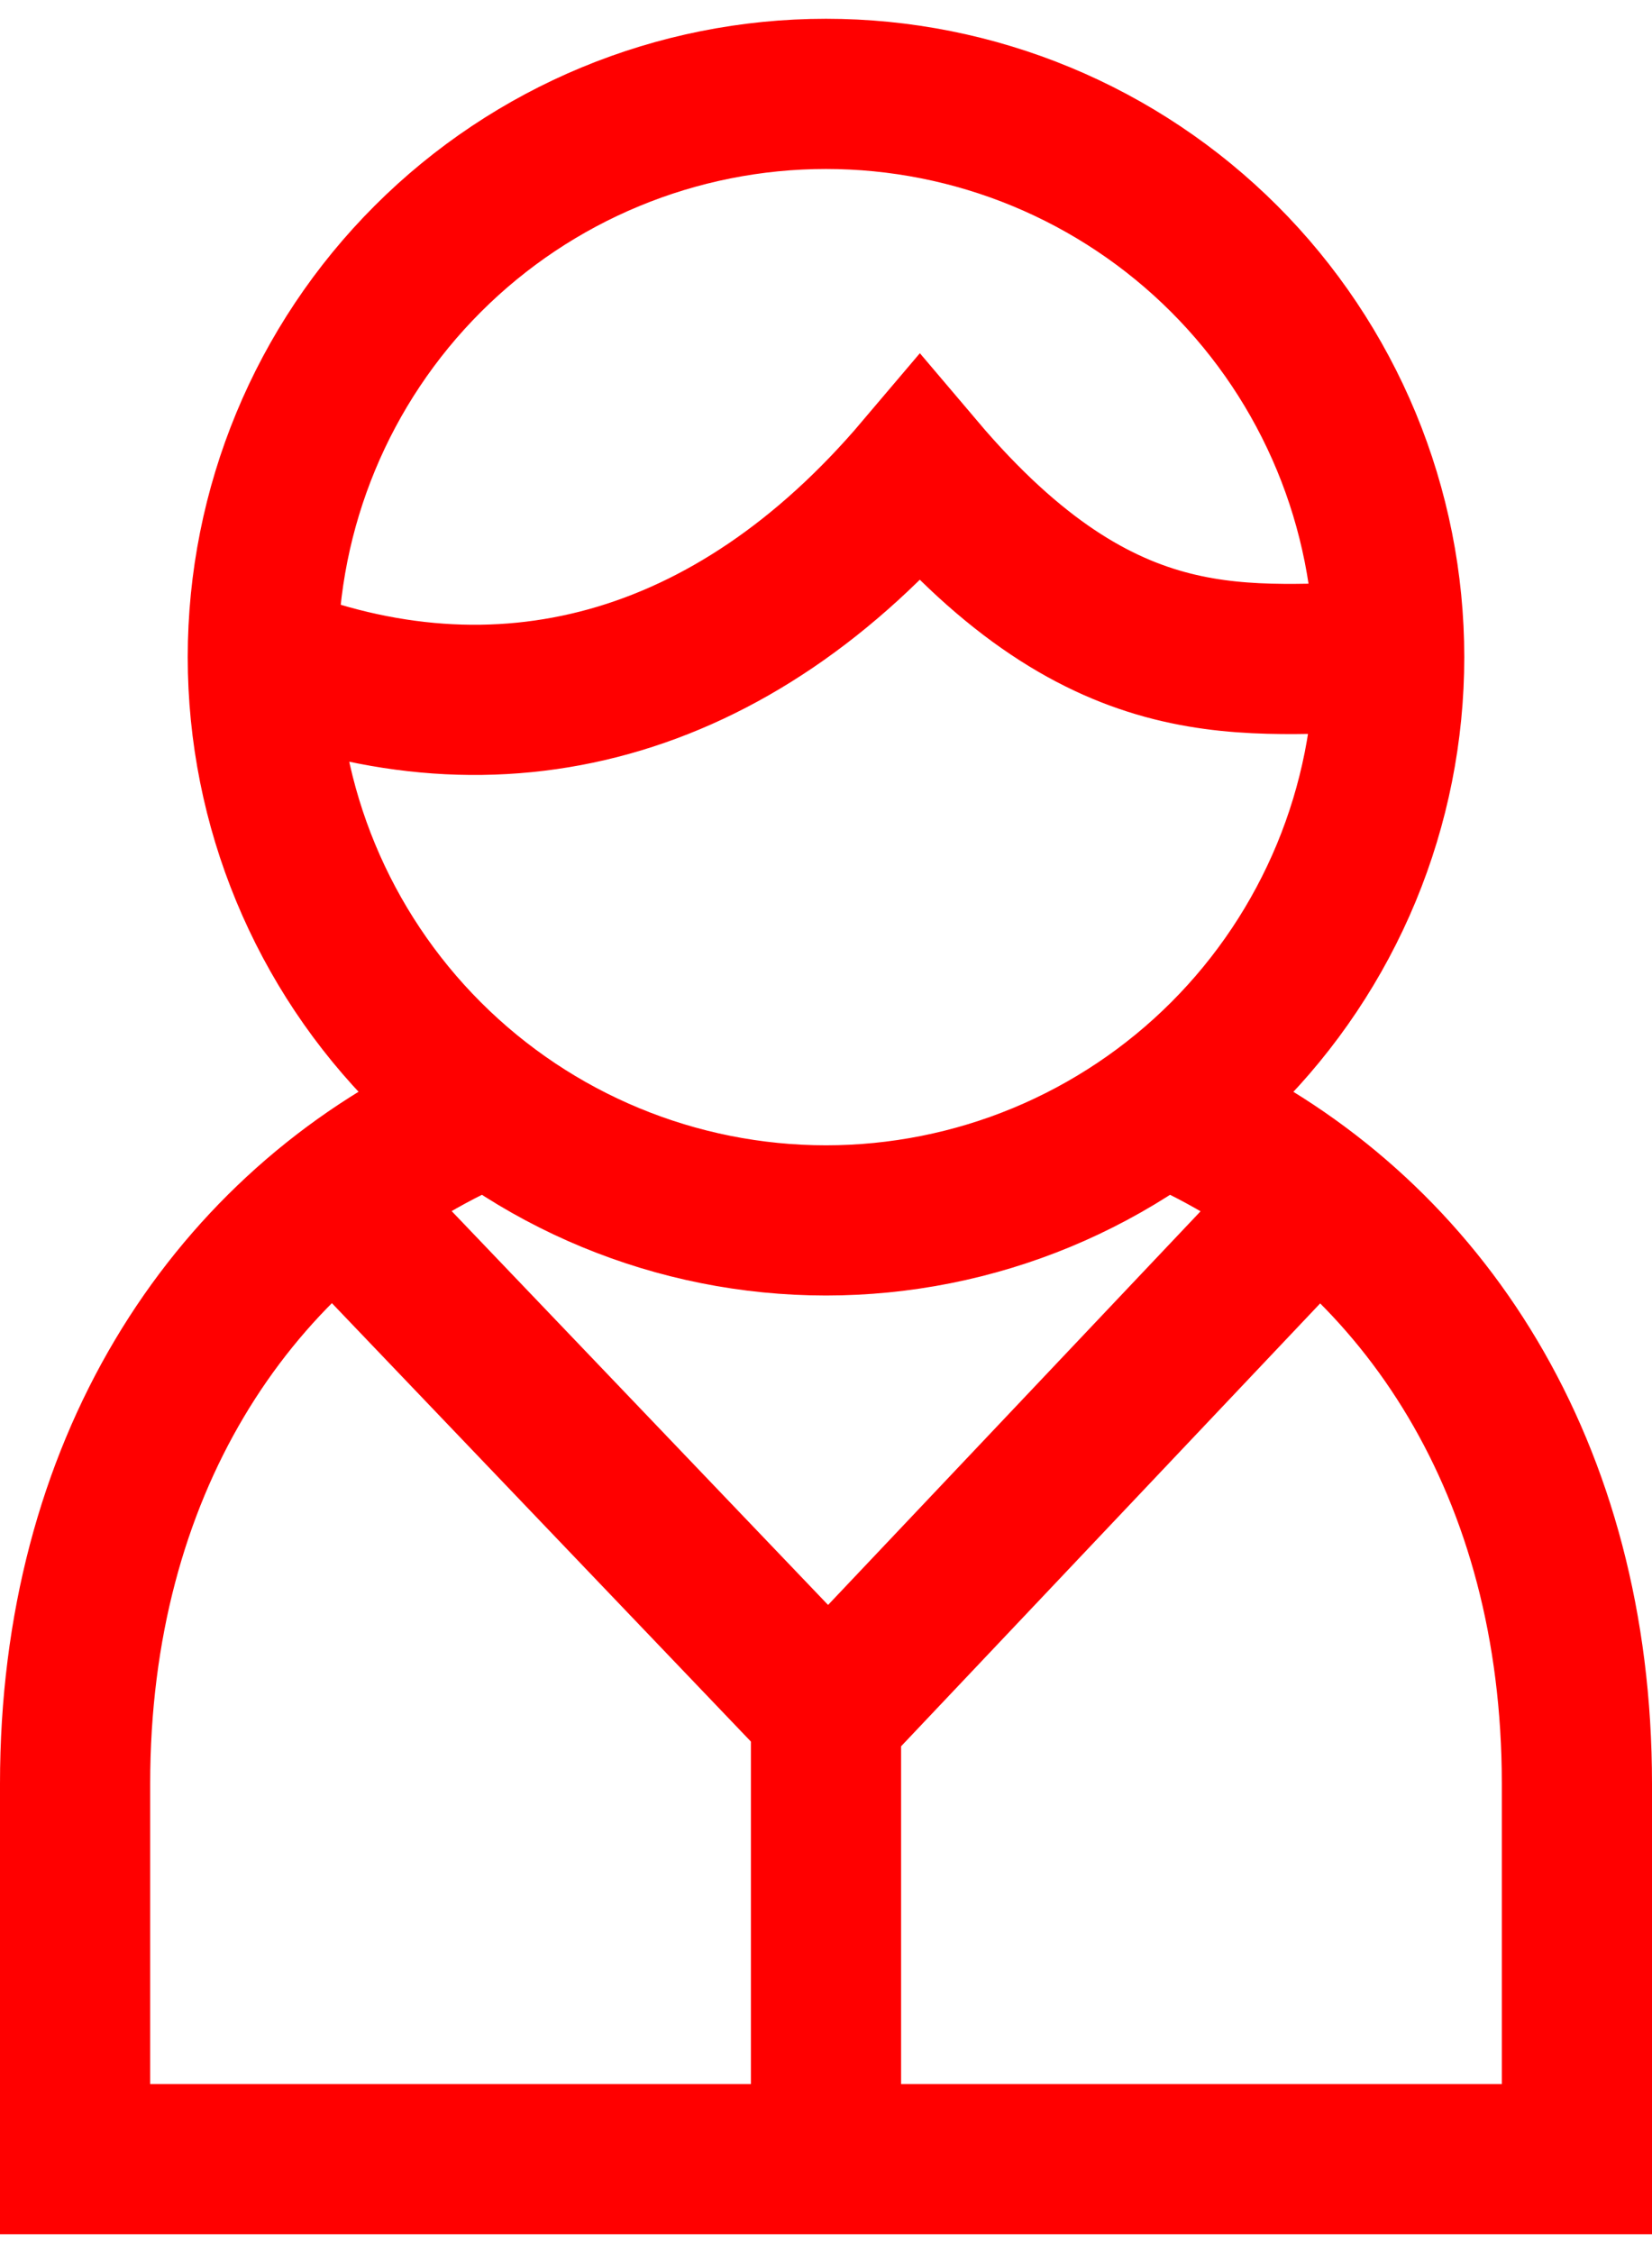 <svg width="55" height="75" viewBox="0 0 55 75" fill="none" xmlns="http://www.w3.org/2000/svg">
<path d="M40 37.5C47.419 41.197 52.5 48.906 52.5 59.375V71.875H2.5V59.375C2.5 48.894 7.597 41.172 15 37.5M46.25 21.875C46.25 24.337 45.765 26.776 44.823 29.05C43.88 31.325 42.499 33.392 40.758 35.133C39.017 36.874 36.95 38.255 34.675 39.198C32.401 40.14 29.962 40.625 27.5 40.625C22.527 40.625 17.758 38.65 14.242 35.133C10.725 31.617 8.75 26.848 8.75 21.875M46.25 21.875C46.25 19.413 45.765 16.974 44.823 14.7C43.88 12.425 42.499 10.358 40.758 8.617C39.017 6.876 36.95 5.495 34.675 4.552C32.401 3.61 29.962 3.125 27.5 3.125C22.527 3.125 17.758 5.1 14.242 8.617C10.725 12.133 8.75 16.902 8.75 21.875M46.25 21.875C41.562 21.875 36.875 23 30.625 15.625C24.375 23 16.562 25 8.75 21.875M11.875 40.625L27.578 57.053L43.125 40.625M27.5 56.25V71.875" stroke="#FF0000" stroke-width="5"/>
</svg>
